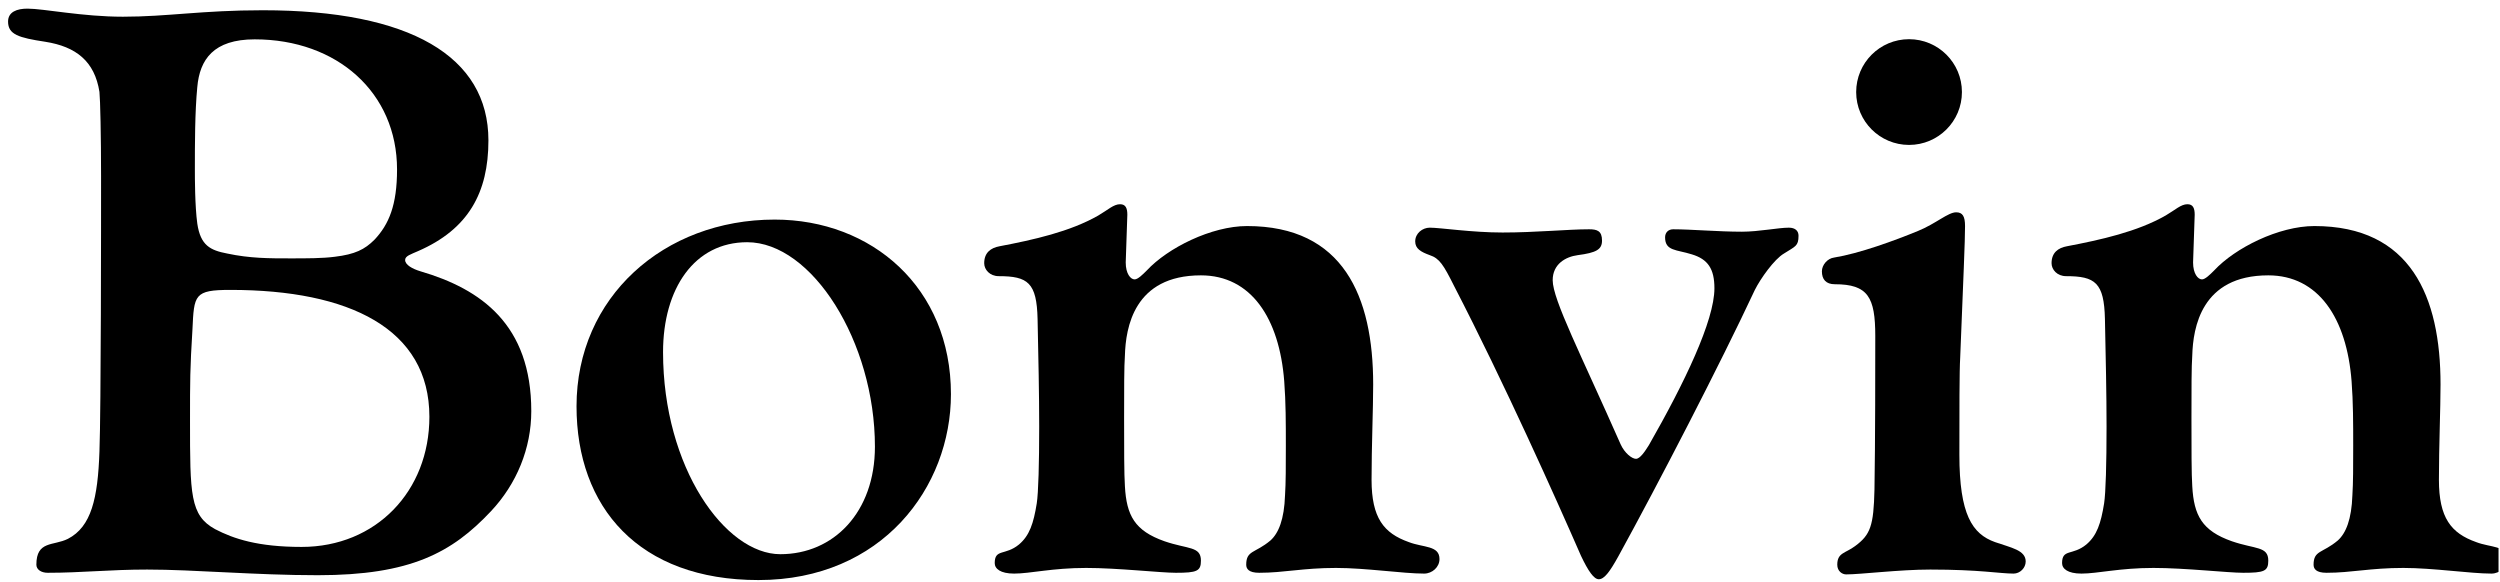 <?xml version="1.0" encoding="UTF-8" standalone="no"?>
<!DOCTYPE svg PUBLIC "-//W3C//DTD SVG 1.1//EN" "http://www.w3.org/Graphics/SVG/1.1/DTD/svg11.dtd">
<svg width="100%" height="100%" viewBox="0 0 1701 396" version="1.1" xmlns="http://www.w3.org/2000/svg" xmlns:xlink="http://www.w3.org/1999/xlink" xml:space="preserve" xmlns:serif="http://www.serif.com/" style="fill-rule:evenodd;clip-rule:evenodd;stroke-linejoin:round;stroke-miterlimit:2;">
    <g transform="matrix(1,0,0,1,-12226.7,-331.988)">
        <g id="Smaller-Tracking" serif:id="Smaller Tracking" transform="matrix(-0.515,0,0,0.155,13926.7,331.988)">
            <rect x="0" y="0" width="3300" height="2550" style="fill:none;"/>
            <clipPath id="_clip1">
                <rect x="0" y="0" width="3300" height="2550"/>
            </clipPath>
            <g clip-path="url(#_clip1)">
                <g transform="matrix(1.805,0,0,4.86,-1328.34,-4904.22)">
                    <g transform="matrix(-0.96,0,0,1.184,14525.4,675.857)">
                        <g transform="matrix(616.575,0,0,616.575,12446.7,719.026)">
                            <path d="M0.065,-0.011C0.065,-0.005 0.071,-0.001 0.079,-0.001C0.121,-0.001 0.156,-0.005 0.202,-0.005C0.26,-0.005 0.336,0.002 0.413,0.002C0.528,0.002 0.579,-0.026 0.627,-0.077C0.659,-0.111 0.677,-0.155 0.677,-0.201C0.677,-0.308 0.615,-0.352 0.54,-0.374C0.53,-0.377 0.521,-0.382 0.521,-0.388C0.521,-0.393 0.528,-0.395 0.537,-0.399C0.599,-0.426 0.624,-0.471 0.624,-0.536C0.624,-0.64 0.527,-0.697 0.345,-0.697C0.27,-0.697 0.227,-0.689 0.172,-0.689C0.122,-0.689 0.074,-0.699 0.054,-0.699C0.041,-0.699 0.03,-0.695 0.03,-0.683C0.03,-0.667 0.043,-0.663 0.076,-0.658C0.114,-0.652 0.137,-0.634 0.143,-0.596C0.144,-0.587 0.145,-0.541 0.145,-0.492C0.145,-0.439 0.145,-0.203 0.143,-0.151C0.141,-0.093 0.133,-0.058 0.104,-0.043C0.086,-0.034 0.065,-0.041 0.065,-0.011ZM0.255,-0.189C0.255,-0.239 0.255,-0.253 0.258,-0.302C0.26,-0.345 0.26,-0.351 0.305,-0.351C0.452,-0.351 0.551,-0.303 0.551,-0.194C0.551,-0.102 0.485,-0.033 0.393,-0.033C0.339,-0.033 0.309,-0.043 0.286,-0.055C0.255,-0.072 0.255,-0.098 0.255,-0.189ZM0.335,-0.661C0.437,-0.661 0.511,-0.595 0.511,-0.5C0.511,-0.456 0.501,-0.432 0.483,-0.413C0.471,-0.401 0.459,-0.395 0.434,-0.392C0.419,-0.39 0.399,-0.39 0.379,-0.39C0.353,-0.39 0.329,-0.39 0.301,-0.396C0.28,-0.4 0.268,-0.406 0.264,-0.433C0.261,-0.455 0.261,-0.49 0.261,-0.5C0.261,-0.531 0.261,-0.571 0.264,-0.602C0.267,-0.636 0.284,-0.661 0.335,-0.661Z" style="fill-rule:nonzero;"/>
                        </g>
                        <g transform="matrix(616.575,0,0,616.575,12883.2,719.026)">
                            <path d="M0.025,-0.207C0.025,-0.082 0.102,0.008 0.25,0.008C0.403,0.008 0.488,-0.107 0.488,-0.222C0.488,-0.354 0.39,-0.438 0.27,-0.438C0.133,-0.438 0.025,-0.342 0.025,-0.207ZM0.132,-0.274C0.132,-0.353 0.171,-0.41 0.236,-0.41C0.316,-0.41 0.394,-0.287 0.394,-0.157C0.394,-0.076 0.343,-0.024 0.277,-0.024C0.209,-0.024 0.132,-0.131 0.132,-0.274Z" style="fill-rule:nonzero;"/>
                        </g>
                        <g transform="matrix(616.575,0,0,616.575,13200.2,719.026)">
                            <path d="M0.45,-0.007C0.487,-0.007 0.533,-0 0.559,-0C0.569,-0 0.578,-0.008 0.578,-0.018C0.578,-0.035 0.558,-0.032 0.54,-0.039C0.509,-0.05 0.494,-0.069 0.494,-0.116C0.494,-0.157 0.496,-0.204 0.496,-0.234C0.496,-0.343 0.459,-0.43 0.34,-0.43C0.296,-0.43 0.242,-0.403 0.216,-0.375C0.211,-0.37 0.205,-0.364 0.201,-0.364C0.196,-0.364 0.19,-0.371 0.19,-0.385L0.192,-0.444C0.192,-0.452 0.19,-0.457 0.183,-0.457C0.175,-0.457 0.168,-0.45 0.156,-0.443C0.121,-0.423 0.076,-0.413 0.034,-0.405C0.023,-0.403 0.015,-0.397 0.015,-0.384C0.015,-0.376 0.022,-0.368 0.033,-0.368C0.069,-0.368 0.08,-0.36 0.081,-0.315C0.082,-0.268 0.083,-0.222 0.083,-0.182C0.083,-0.136 0.082,-0.1 0.08,-0.087C0.076,-0.062 0.071,-0.047 0.058,-0.036C0.041,-0.022 0.028,-0.031 0.028,-0.013C0.028,-0.006 0.035,-0 0.052,-0C0.072,-0 0.099,-0.007 0.141,-0.007C0.18,-0.007 0.233,-0.001 0.252,-0.001C0.278,-0.001 0.283,-0.003 0.283,-0.016C0.283,-0.034 0.267,-0.03 0.238,-0.04C0.201,-0.053 0.191,-0.072 0.189,-0.108C0.188,-0.122 0.188,-0.157 0.188,-0.192C0.188,-0.227 0.188,-0.257 0.189,-0.27C0.19,-0.304 0.2,-0.369 0.283,-0.369C0.345,-0.369 0.38,-0.316 0.386,-0.238C0.388,-0.212 0.388,-0.186 0.388,-0.158C0.388,-0.134 0.388,-0.112 0.387,-0.097C0.386,-0.067 0.379,-0.05 0.369,-0.041C0.35,-0.025 0.339,-0.029 0.339,-0.011C0.339,-0.006 0.342,-0.001 0.355,-0.001C0.386,-0.001 0.409,-0.007 0.45,-0.007Z" style="fill-rule:nonzero;"/>
                        </g>
                        <g transform="matrix(616.575,0,0,616.575,13531.9,719.026)">
                            <path d="M0.028,-0.428C0.019,-0.428 0.01,-0.421 0.01,-0.411C0.01,-0.402 0.017,-0.398 0.028,-0.394C0.04,-0.39 0.045,-0.382 0.058,-0.356C0.12,-0.236 0.184,-0.093 0.215,-0.022C0.224,-0.003 0.231,0.007 0.237,0.007C0.244,0.007 0.251,-0.003 0.261,-0.021C0.311,-0.112 0.387,-0.259 0.43,-0.351C0.437,-0.365 0.454,-0.389 0.466,-0.396C0.48,-0.405 0.484,-0.405 0.484,-0.418C0.484,-0.424 0.48,-0.428 0.472,-0.428C0.459,-0.428 0.435,-0.423 0.414,-0.423C0.385,-0.423 0.351,-0.426 0.329,-0.426C0.323,-0.426 0.319,-0.422 0.319,-0.416C0.319,-0.399 0.333,-0.401 0.352,-0.395C0.372,-0.389 0.38,-0.377 0.38,-0.353C0.38,-0.313 0.343,-0.236 0.299,-0.159C0.294,-0.151 0.288,-0.142 0.283,-0.142C0.278,-0.142 0.269,-0.149 0.264,-0.16C0.215,-0.271 0.18,-0.339 0.18,-0.363C0.18,-0.383 0.196,-0.392 0.211,-0.394C0.234,-0.397 0.241,-0.401 0.241,-0.412C0.241,-0.424 0.235,-0.426 0.225,-0.426C0.199,-0.426 0.159,-0.422 0.118,-0.422C0.08,-0.422 0.041,-0.428 0.028,-0.428Z" style="fill-rule:nonzero;"/>
                        </g>
                        <g transform="matrix(616.575,0,0,616.575,13838.9,719.026)">
                            <path d="M0.045,0.001C0.063,0.001 0.111,-0.005 0.149,-0.005C0.21,-0.005 0.235,-0 0.252,-0C0.26,-0 0.267,-0.007 0.267,-0.015C0.267,-0.029 0.249,-0.032 0.229,-0.039C0.201,-0.049 0.185,-0.073 0.185,-0.147C0.185,-0.198 0.185,-0.252 0.186,-0.267C0.19,-0.368 0.192,-0.411 0.192,-0.43C0.192,-0.442 0.189,-0.447 0.181,-0.447C0.171,-0.447 0.156,-0.433 0.134,-0.424C0.105,-0.412 0.061,-0.396 0.03,-0.391C0.022,-0.39 0.015,-0.382 0.015,-0.374C0.015,-0.364 0.02,-0.358 0.031,-0.358C0.072,-0.358 0.081,-0.342 0.081,-0.294C0.081,-0.261 0.081,-0.162 0.08,-0.104C0.079,-0.059 0.075,-0.048 0.056,-0.034C0.044,-0.025 0.034,-0.026 0.034,-0.011C0.034,-0.003 0.04,0.001 0.045,0.001Z" style="fill-rule:nonzero;"/>
                        </g>
                        <g transform="matrix(616.575,0,0,616.575,14014,719.026)">
                            <path d="M0.45,-0.007C0.487,-0.007 0.533,-0 0.559,-0C0.569,-0 0.578,-0.008 0.578,-0.018C0.578,-0.035 0.558,-0.032 0.54,-0.039C0.509,-0.05 0.494,-0.069 0.494,-0.116C0.494,-0.157 0.496,-0.204 0.496,-0.234C0.496,-0.343 0.459,-0.43 0.34,-0.43C0.296,-0.43 0.242,-0.403 0.216,-0.375C0.211,-0.37 0.205,-0.364 0.201,-0.364C0.196,-0.364 0.19,-0.371 0.19,-0.385L0.192,-0.444C0.192,-0.452 0.19,-0.457 0.183,-0.457C0.175,-0.457 0.168,-0.45 0.156,-0.443C0.121,-0.423 0.076,-0.413 0.034,-0.405C0.023,-0.403 0.015,-0.397 0.015,-0.384C0.015,-0.376 0.022,-0.368 0.033,-0.368C0.069,-0.368 0.08,-0.36 0.081,-0.315C0.082,-0.268 0.083,-0.222 0.083,-0.182C0.083,-0.136 0.082,-0.1 0.08,-0.087C0.076,-0.062 0.071,-0.047 0.058,-0.036C0.041,-0.022 0.028,-0.031 0.028,-0.013C0.028,-0.006 0.035,-0 0.052,-0C0.072,-0 0.099,-0.007 0.141,-0.007C0.18,-0.007 0.233,-0.001 0.252,-0.001C0.278,-0.001 0.283,-0.003 0.283,-0.016C0.283,-0.034 0.267,-0.03 0.238,-0.04C0.201,-0.053 0.191,-0.072 0.189,-0.108C0.188,-0.122 0.188,-0.157 0.188,-0.192C0.188,-0.227 0.188,-0.257 0.189,-0.27C0.19,-0.304 0.2,-0.369 0.283,-0.369C0.345,-0.369 0.38,-0.316 0.386,-0.238C0.388,-0.212 0.388,-0.186 0.388,-0.158C0.388,-0.134 0.388,-0.112 0.387,-0.097C0.386,-0.067 0.379,-0.05 0.369,-0.041C0.35,-0.025 0.339,-0.029 0.339,-0.011C0.339,-0.006 0.342,-0.001 0.355,-0.001C0.386,-0.001 0.409,-0.007 0.45,-0.007Z" style="fill-rule:nonzero;"/>
                        </g>
                    </g>
                    <g transform="matrix(-1.891,0,0,2.333,26395.6,-29.672)">
                        <circle cx="13341.2" cy="480.893" r="20.467"/>
                    </g>
                </g>
            </g>
        </g>
    </g>
</svg>
